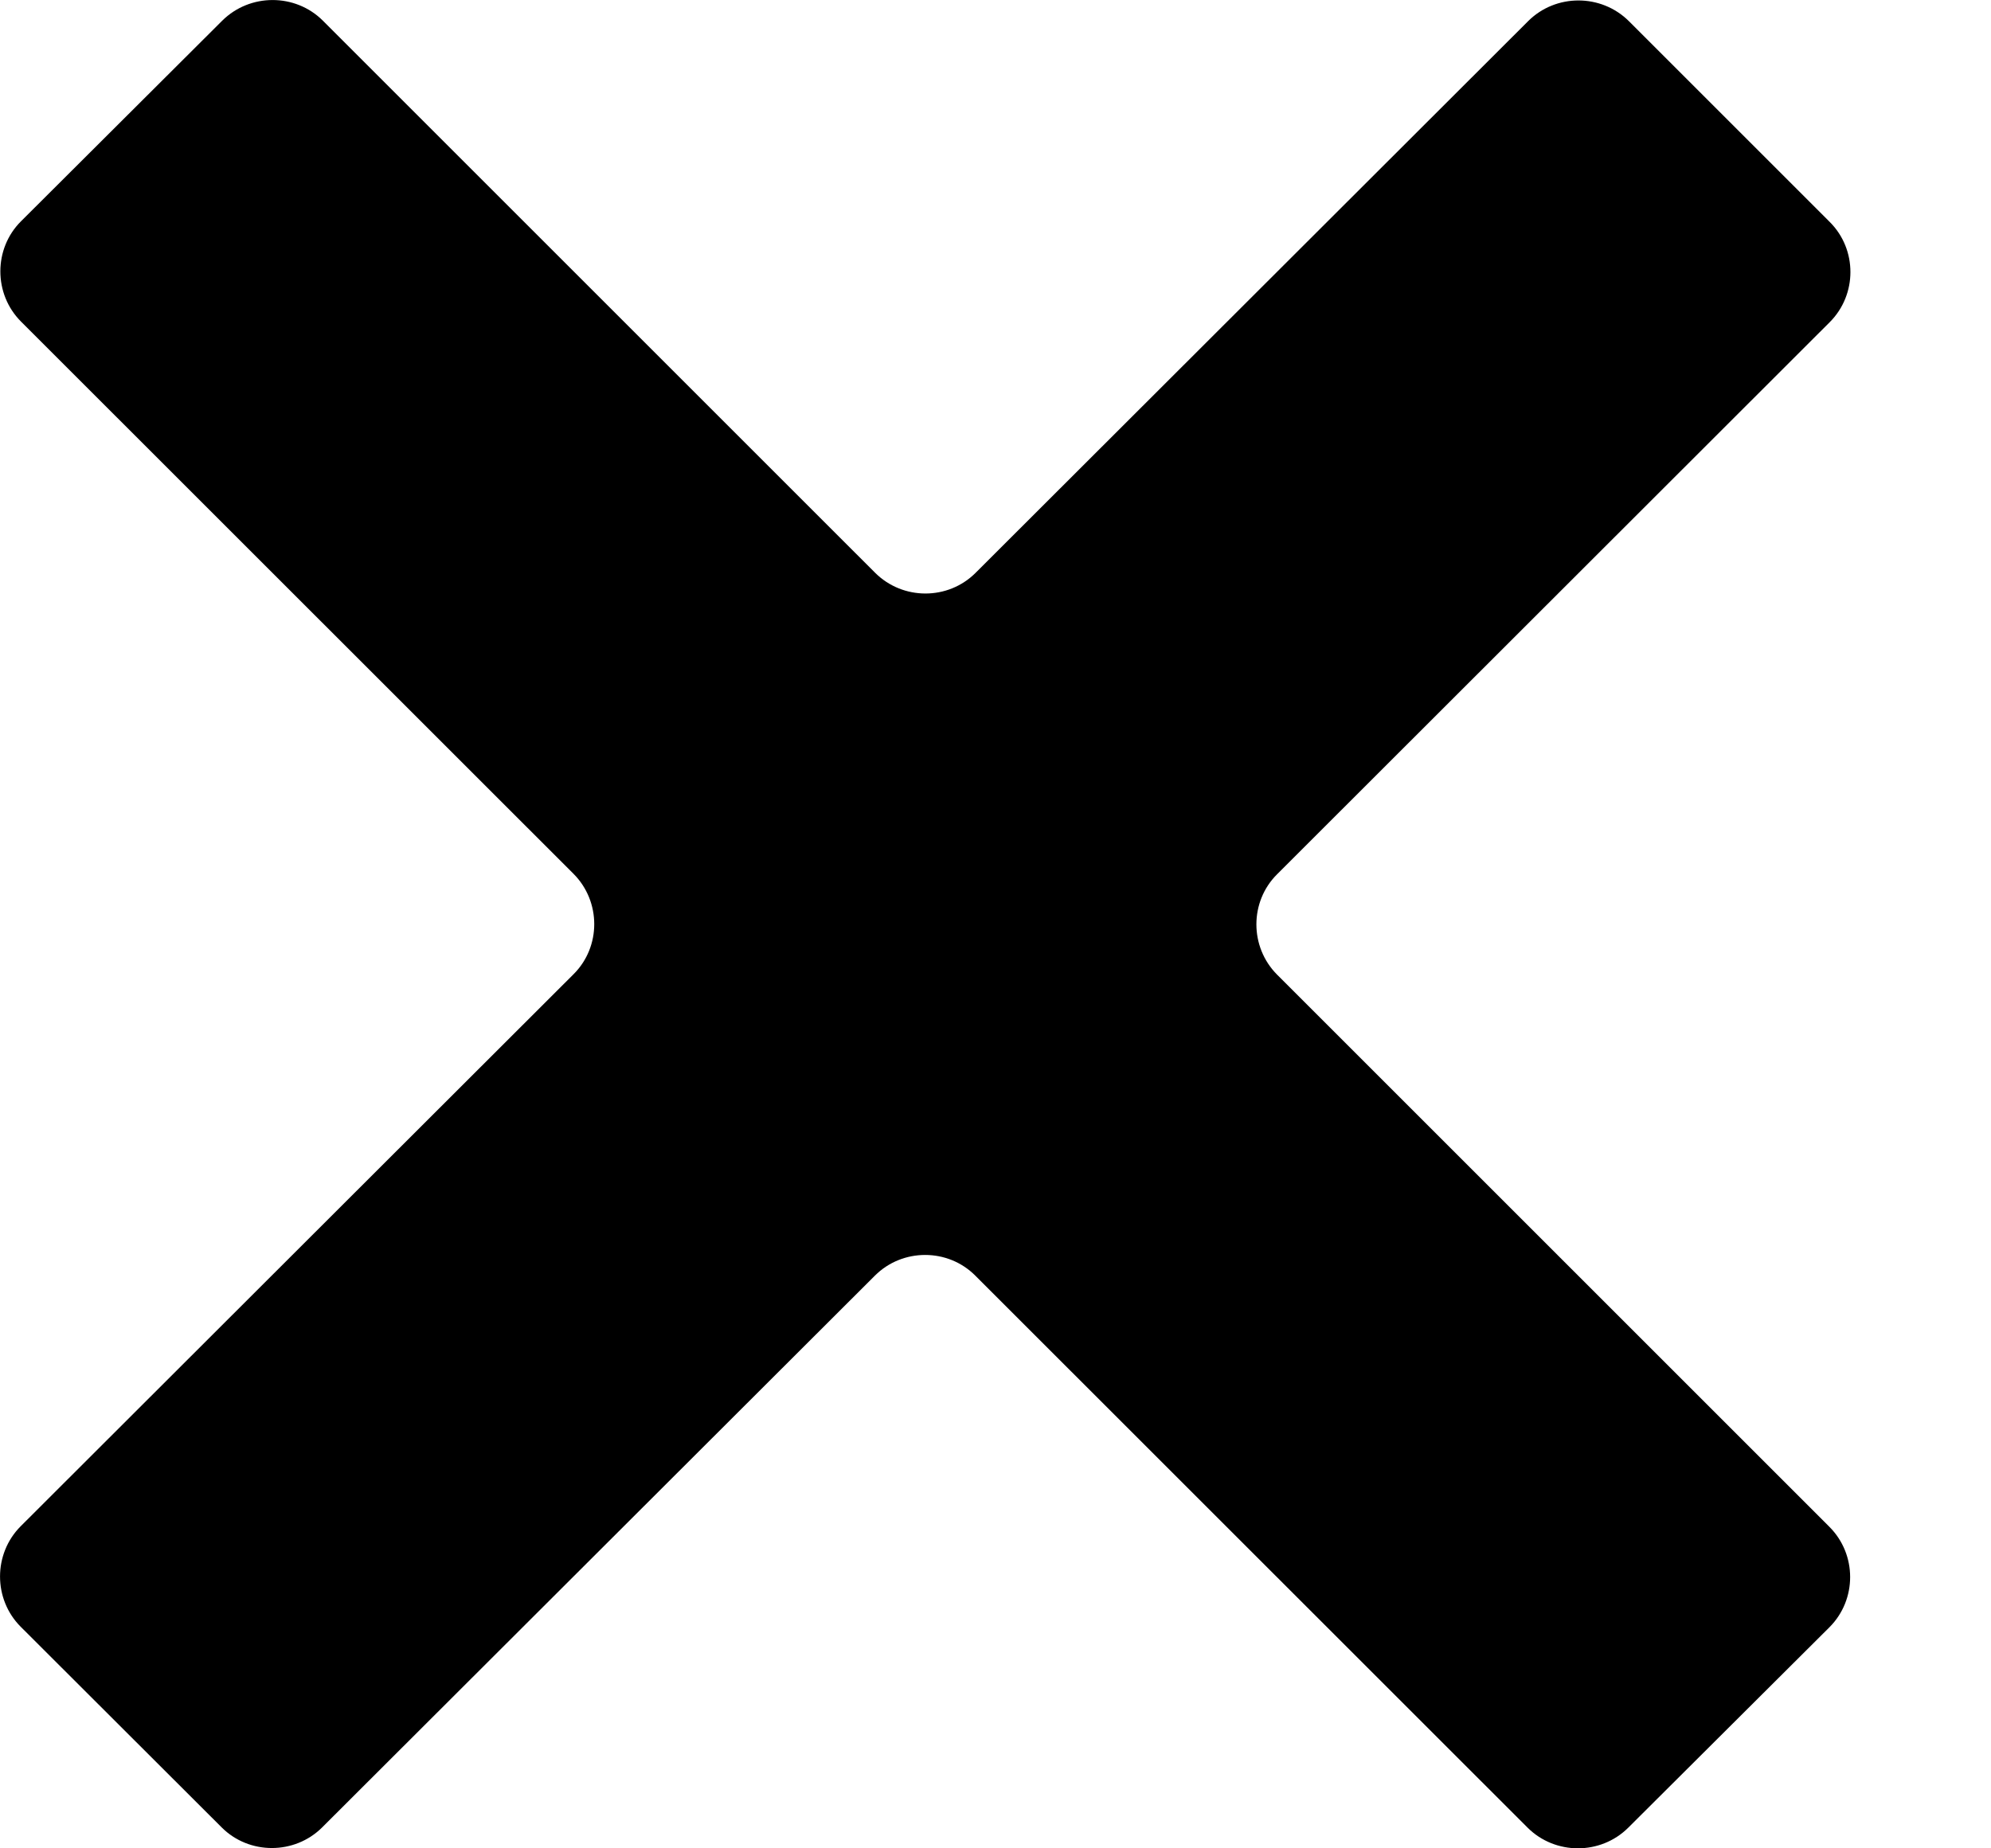 <svg width="14px" height="13px" viewBox="655 343 14 13" version="1.1" xmlns="http://www.w3.org/2000/svg" xmlns:xlink="http://www.w3.org/1999/xlink">
  <!-- Generator: Sketch 39 (31667) - http://www.bohemiancoding.com/sketch -->
  <desc>Created with Sketch.</desc>
  <defs></defs>
  <path d="M667.866,345.266 L663.98,349.149 C663.786,349.342 663.786,349.66 663.98,349.855 L667.864,353.739 C668.058,353.933 668.058,354.251 667.864,354.445 L666.449,355.855 C666.255,356.048 665.936,356.048 665.742,355.855 L661.858,351.972 C661.665,351.778 661.346,351.778 661.152,351.972 L657.265,355.853 C657.071,356.046 656.752,356.046 656.559,355.853 L655.145,354.441 C654.952,354.247 654.952,353.929 655.145,353.735 L659.033,349.852 C659.227,349.659 659.227,349.341 659.033,349.146 L655.148,345.262 C654.954,345.068 654.954,344.749 655.148,344.556 L656.563,343.145 C656.758,342.952 657.076,342.952 657.27,343.145 L661.153,347.028 C661.348,347.223 661.666,347.223 661.86,347.029 L665.746,343.148 C665.94,342.955 666.258,342.955 666.453,343.148 L667.866,344.561 C668.06,344.754 668.06,345.072 667.866,345.266 Z" id="Shape" stroke="none" fill="#000000" fill-rule="evenodd"></path>
</svg>